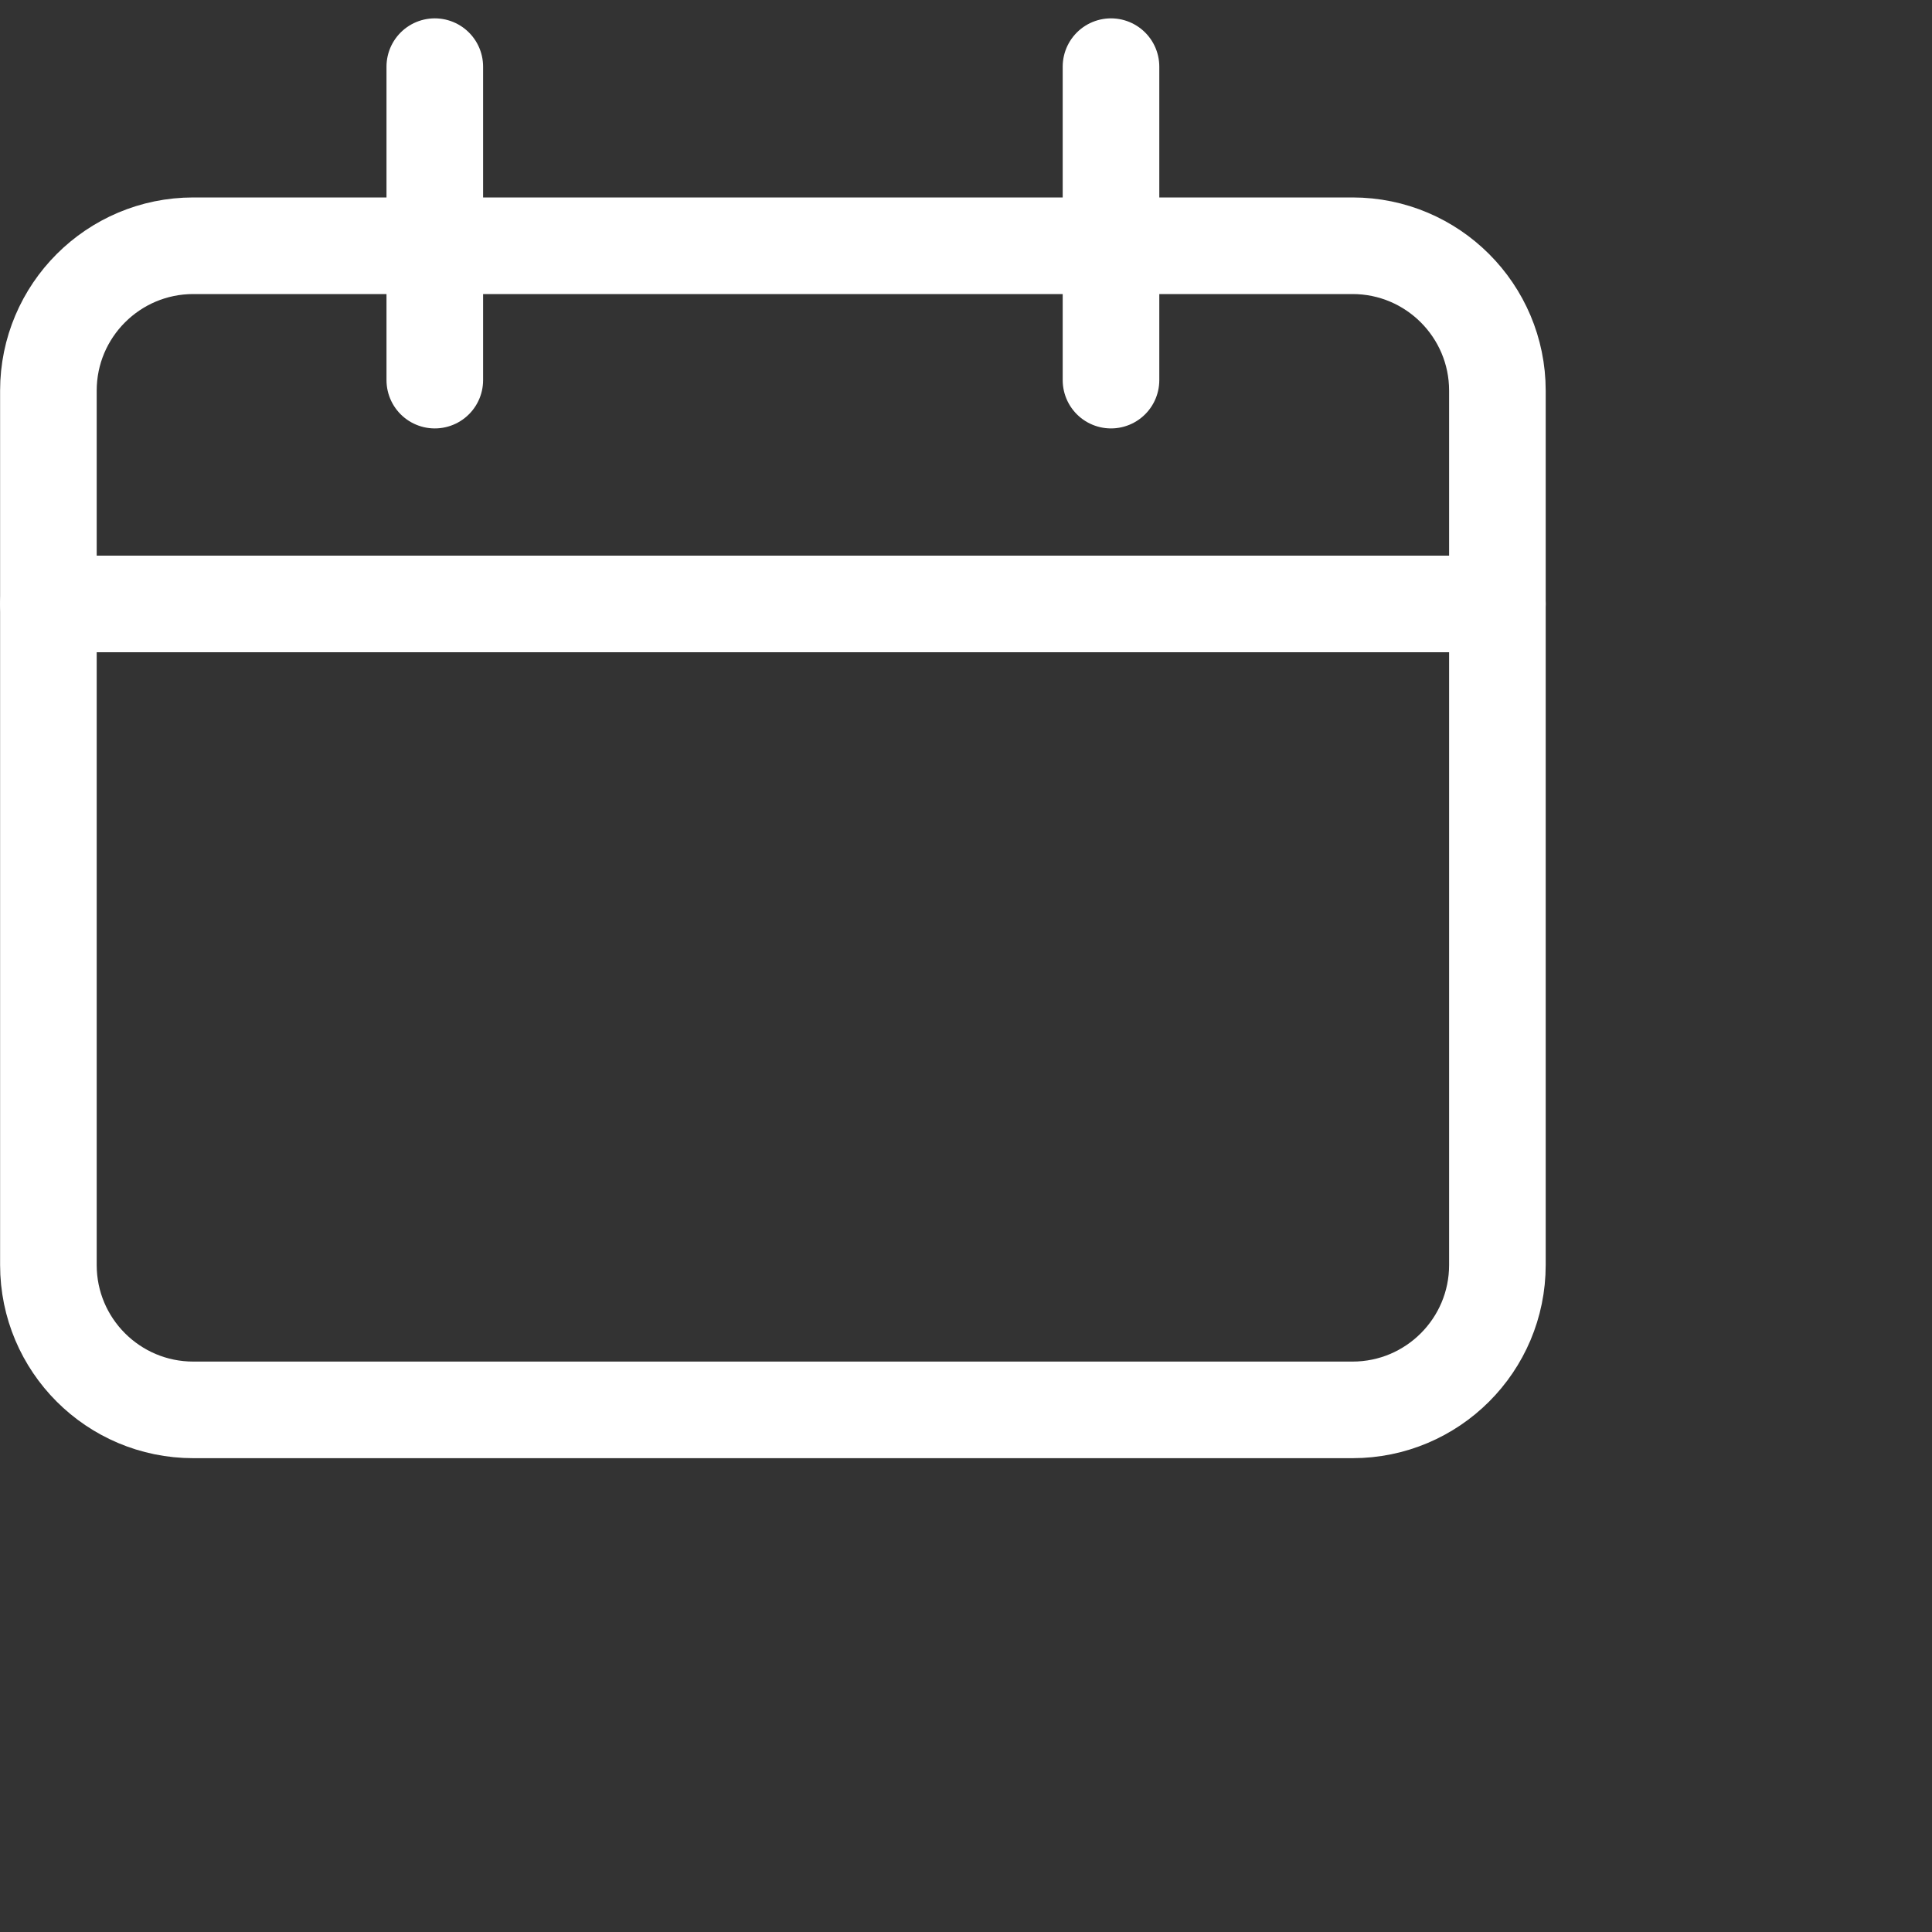 <svg width="20" height="20" viewBox="0 0 20 20" fill="none" xmlns="http://www.w3.org/2000/svg">
<rect x="0" y="0" width="20" height="20" fill="#333333" stroke="none"/>
<path fill-rule="evenodd" clip-rule="evenodd" d="M0.501 4.044C0.501 3.216 1.173 2.544 2.001 2.544H14.001C14.829 2.544 15.501 3.216 15.501 4.044V13.095C15.501 13.924 14.829 14.595 14.001 14.595H2.001C1.173 14.595 0.501 13.924 0.501 13.095V4.044Z" stroke="#fff" stroke-linecap="round" stroke-linejoin="round"/>
<path d="M0.501 6.252H15.501" stroke="#fff" stroke-linecap="round" stroke-linejoin="round"/>
<path d="M4.501 3.935V0.69" stroke="#fff" stroke-linecap="round" stroke-linejoin="round"/>
<path d="M11.501 3.935V0.69" stroke="#fff" stroke-linecap="round" stroke-linejoin="round"/>
</svg>
